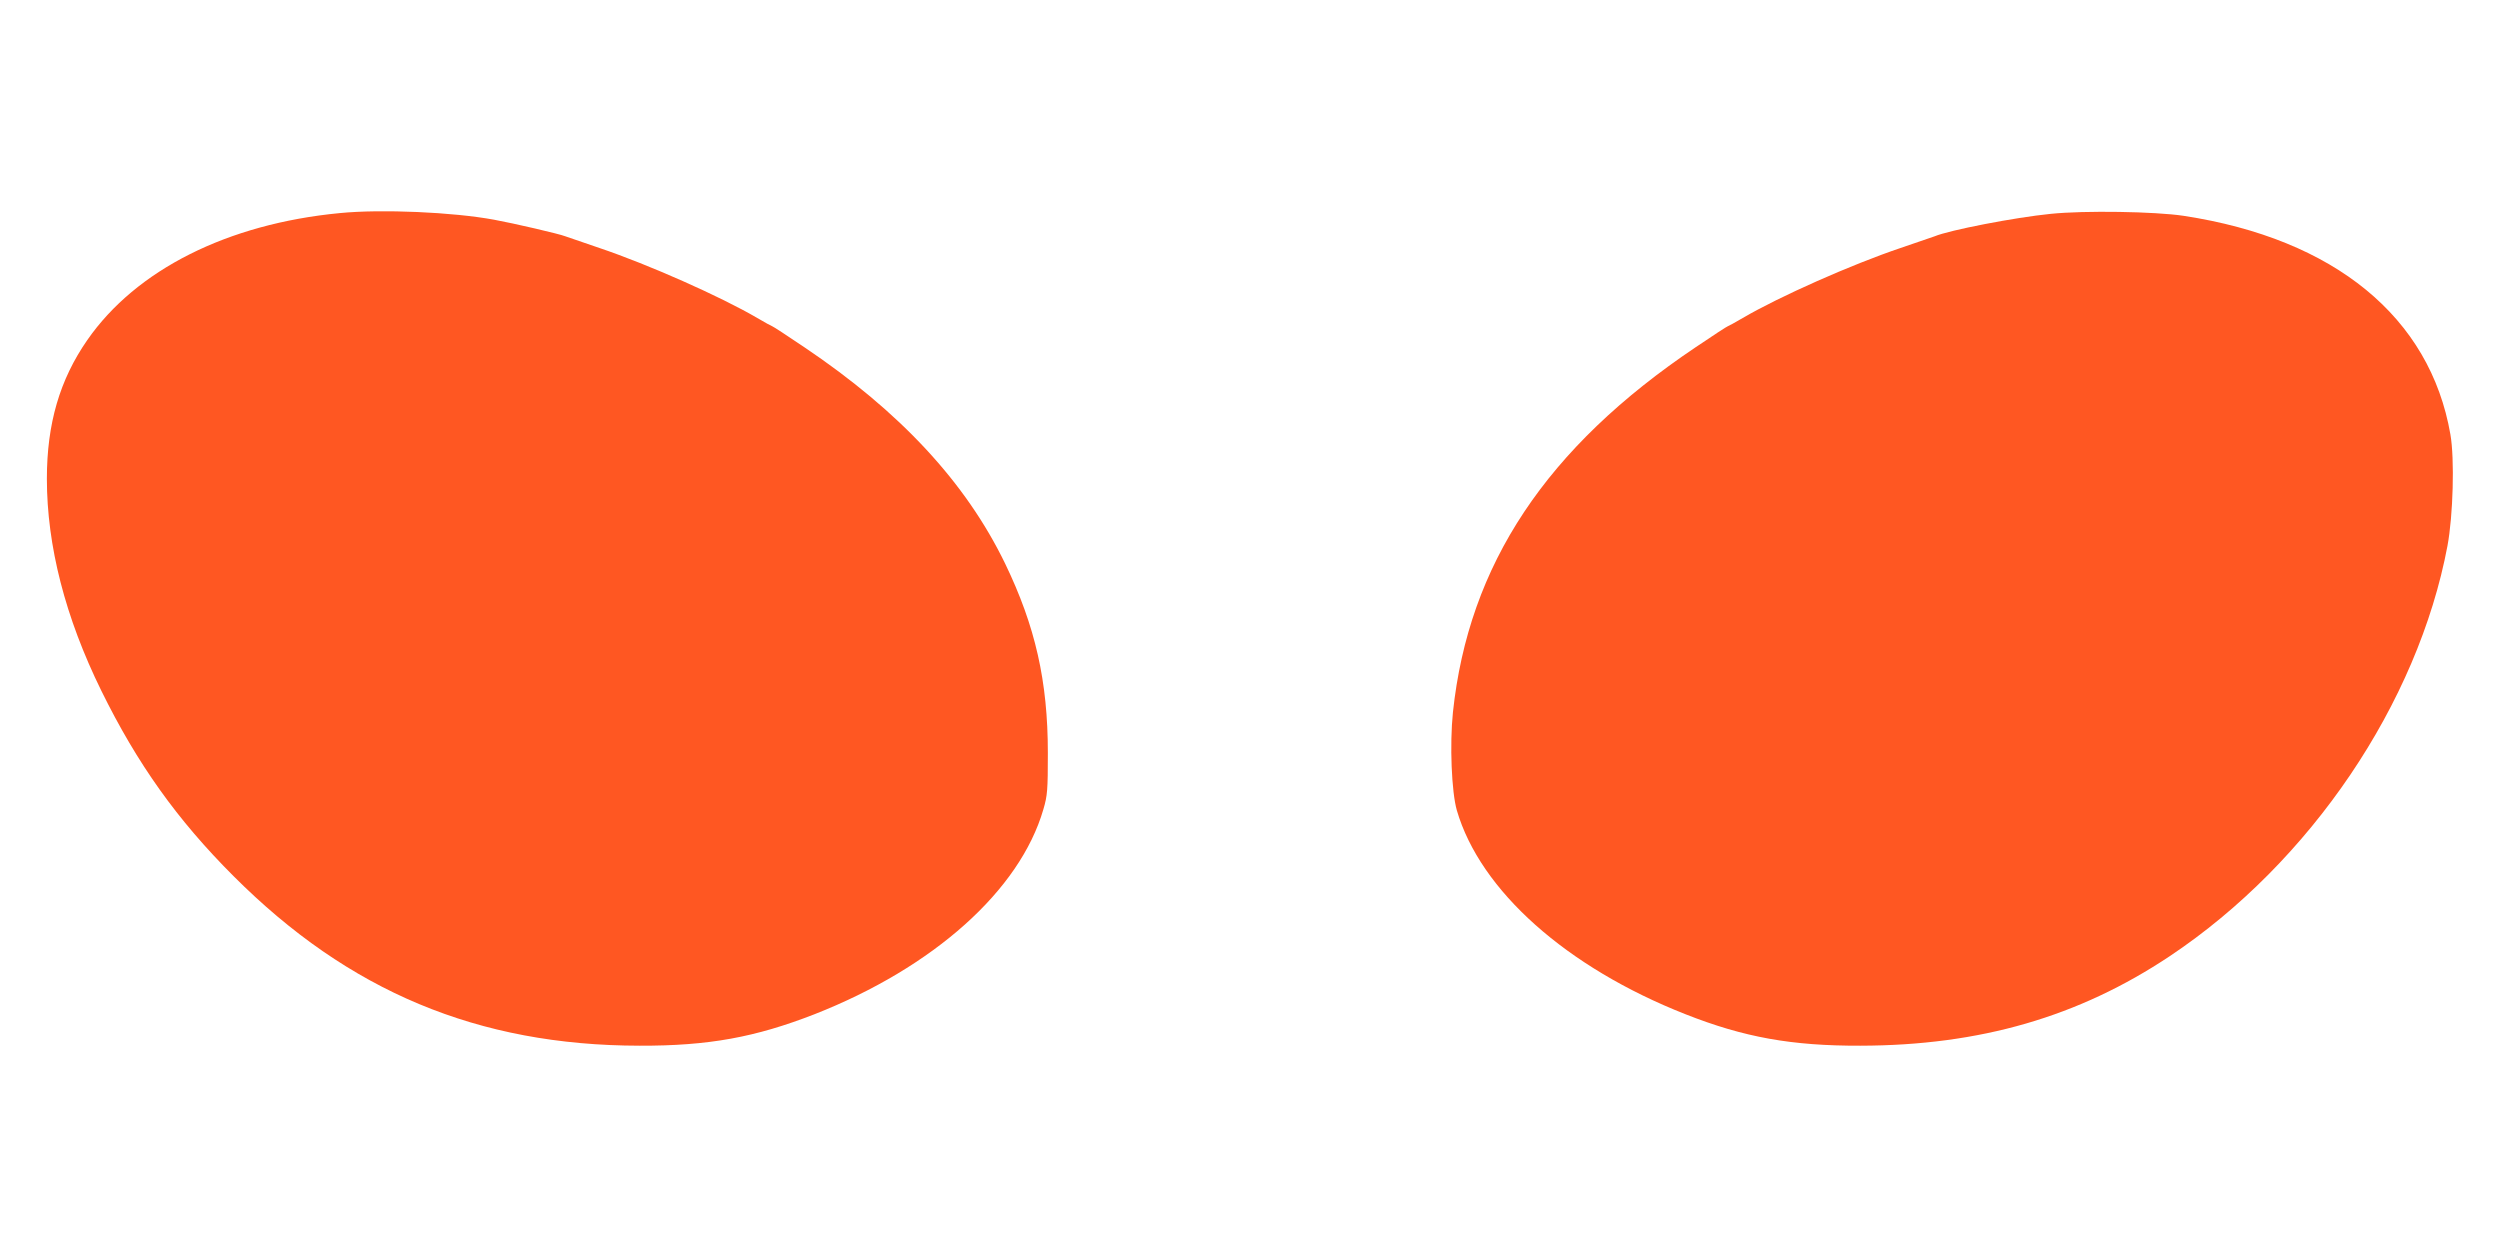 <?xml version="1.0" standalone="no"?>
<!DOCTYPE svg PUBLIC "-//W3C//DTD SVG 20010904//EN"
 "http://www.w3.org/TR/2001/REC-SVG-20010904/DTD/svg10.dtd">
<svg version="1.0" xmlns="http://www.w3.org/2000/svg"
 width="1280pt" height="640pt" viewBox="0 0 1280 640"
 preserveAspectRatio="xMidYMid meet">
<g transform="translate(0,640) scale(0.1,-0.1)"
fill="#ff5722" stroke="none">
<path d="M1740 5309 c-575 -55 -1043 -290 -1293 -650 -141 -203 -207 -428
-207 -710 0 -343 94 -710 279 -1086 184 -374 388 -660 676 -948 590 -591 1252
-868 2080 -869 353 -1 592 43 895 161 611 240 1052 635 1172 1049 21 71 23
100 23 289 0 367 -64 649 -219 970 -202 416 -537 777 -1029 1108 -87 59 -161
107 -164 107 -2 0 -37 19 -76 42 -188 110 -558 274 -807 358 -85 29 -164 56
-175 60 -29 12 -266 67 -365 85 -211 39 -576 55 -790 34z"/>
<path d="M10499 5305 c-181 -18 -518 -83 -594 -115 -11 -4 -90 -31 -175 -60
-249 -84 -619 -248 -807 -358 -39 -23 -74 -42 -76 -42 -3 0 -77 -48 -164 -107
-767 -515 -1164 -1114 -1244 -1870 -17 -165 -7 -408 20 -502 120 -411 561
-804 1171 -1044 299 -118 543 -162 895 -161 612 1 1119 148 1585 459 719 480
1269 1293 1421 2100 29 155 37 446 15 571 -104 600 -593 1001 -1366 1119 -145
22 -507 28 -681 10z"/>
</g>
</svg>
